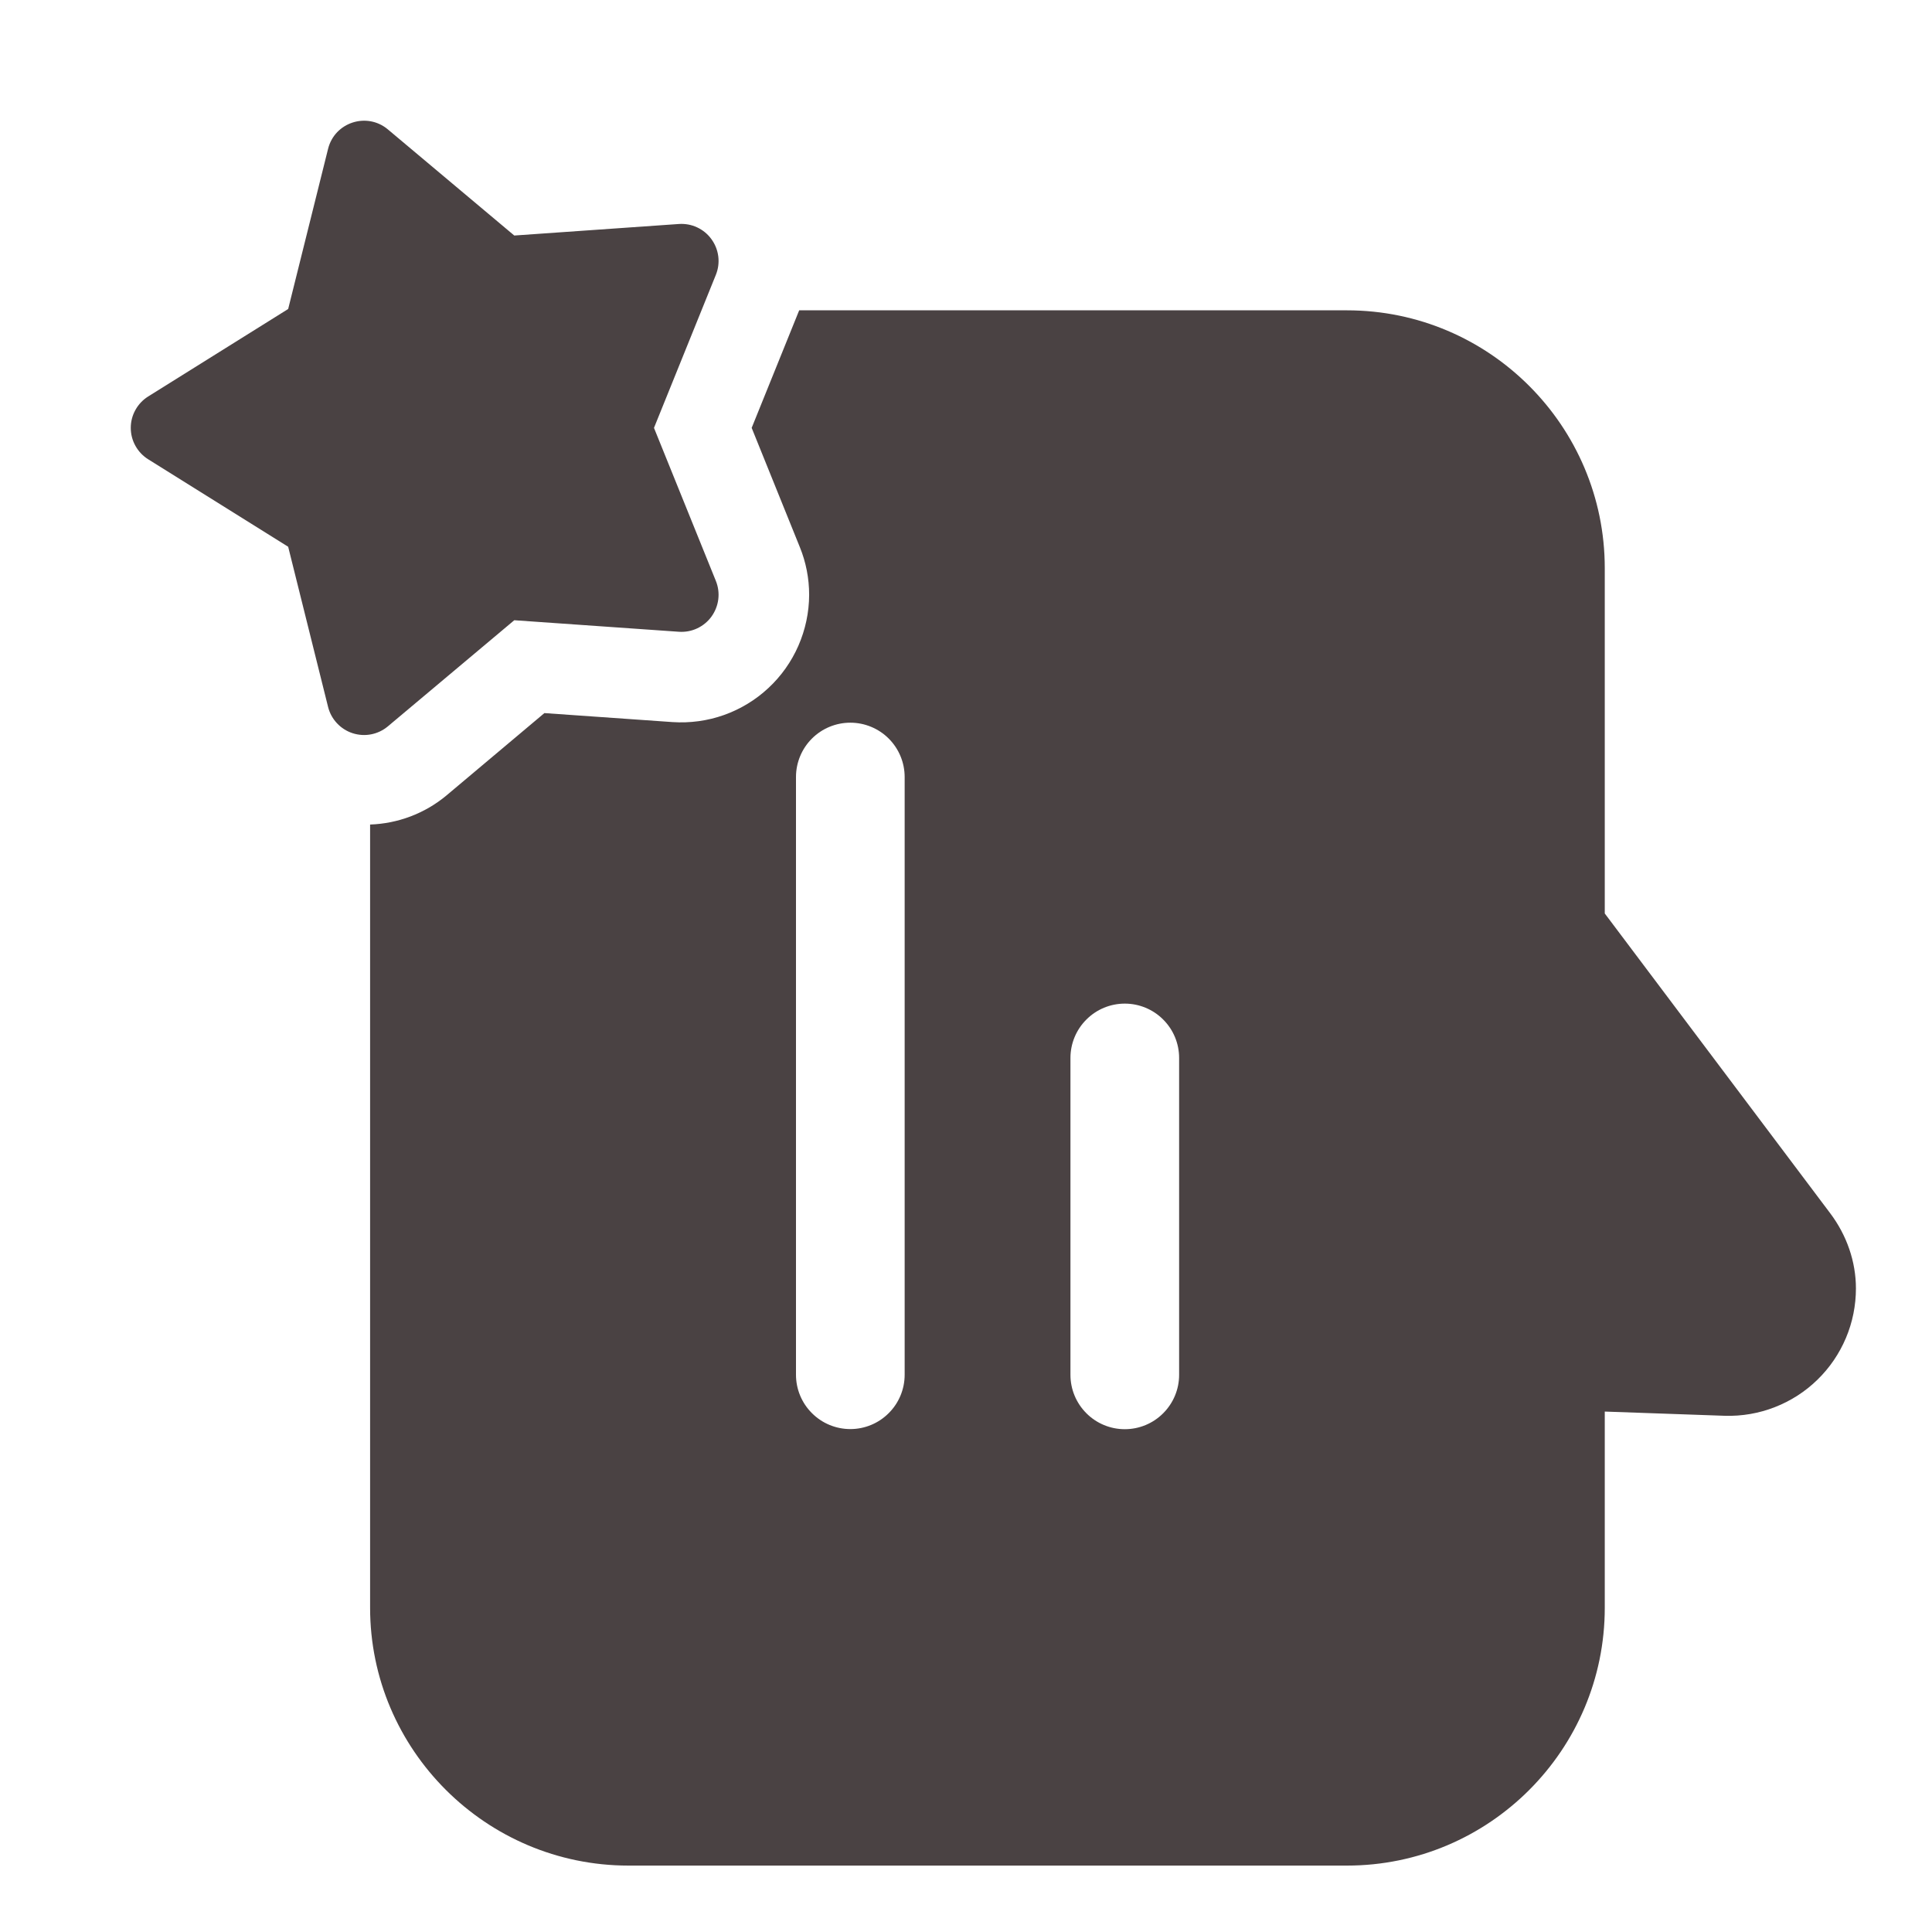 <svg width="32" height="32" viewBox="0 0 32 32" fill="none" xmlns="http://www.w3.org/2000/svg">
<g id="Frame">
<g id="Group">
<path id="Vector" d="M12.45 7.087L13.247 9.06C13.35 9.312 13.402 9.581 13.402 9.853C13.401 10.143 13.34 10.429 13.224 10.695C13.108 10.96 12.939 11.199 12.727 11.396C12.515 11.594 12.264 11.746 11.991 11.843C11.718 11.94 11.428 11.979 11.139 11.96L9.017 11.811L7.389 13.18C7.034 13.474 6.591 13.641 6.13 13.657L6.13 26.63C6.13 28.98 8.05 30.9 10.41 30.9L22.31 30.9C24.67 30.9 26.58 28.98 26.58 26.63L26.58 23.38L28.57 23.45C28.852 23.458 29.133 23.41 29.396 23.307C29.659 23.205 29.899 23.051 30.101 22.854C30.304 22.657 30.464 22.422 30.574 22.162C30.684 21.902 30.74 21.622 30.74 21.34C30.74 20.9 30.59 20.46 30.31 20.09L26.58 15.13L26.58 9.41C26.58 7.06 24.67 5.14 22.31 5.14L13.237 5.14L12.45 7.087ZM19.53 17.523L19.53 22.772C19.53 23.011 19.435 23.239 19.266 23.408C19.098 23.577 18.869 23.672 18.63 23.672C18.391 23.672 18.162 23.577 17.994 23.408C17.825 23.239 17.73 23.011 17.73 22.772L17.73 17.523C17.73 17.284 17.825 17.055 17.994 16.887C18.162 16.718 18.391 16.623 18.63 16.623C18.869 16.623 19.098 16.718 19.266 16.887C19.435 17.055 19.53 17.284 19.53 17.523ZM14.984 12.87L14.984 22.77C14.984 23.009 14.889 23.238 14.72 23.406C14.552 23.575 14.323 23.67 14.084 23.67C13.845 23.67 13.616 23.575 13.448 23.406C13.279 23.238 13.184 23.009 13.184 22.77L13.184 12.87C13.184 12.631 13.279 12.402 13.448 12.233C13.616 12.065 13.845 11.97 14.084 11.97C14.323 11.97 14.552 12.065 14.72 12.233C14.889 12.402 14.984 12.631 14.984 12.87Z" fill="#1D1314" fill-opacity="0.8"/>
<path id="Vector_2" d="M2.454 6.567L4.773 5.118L5.434 2.465C5.544 2.025 6.076 1.852 6.424 2.143L8.518 3.901L11.245 3.71C11.349 3.703 11.453 3.722 11.547 3.766C11.641 3.81 11.723 3.877 11.784 3.962C11.845 4.046 11.884 4.144 11.897 4.247C11.91 4.351 11.896 4.455 11.857 4.552L10.832 7.087L11.857 9.622C11.896 9.719 11.91 9.823 11.897 9.927C11.884 10.03 11.845 10.128 11.784 10.213C11.723 10.297 11.641 10.364 11.547 10.408C11.453 10.452 11.349 10.471 11.245 10.464L8.518 10.273L6.424 12.031C6.344 12.098 6.249 12.143 6.147 12.163C6.044 12.183 5.939 12.176 5.84 12.144C5.741 12.112 5.652 12.055 5.581 11.979C5.51 11.903 5.459 11.81 5.434 11.709L4.773 9.056L2.454 7.607C2.366 7.552 2.293 7.475 2.243 7.384C2.192 7.293 2.166 7.191 2.166 7.087C2.166 6.983 2.192 6.881 2.243 6.79C2.293 6.699 2.366 6.622 2.454 6.567Z" fill="#1D1314" fill-opacity="0.8"/>
</g>
</g>
</svg>
